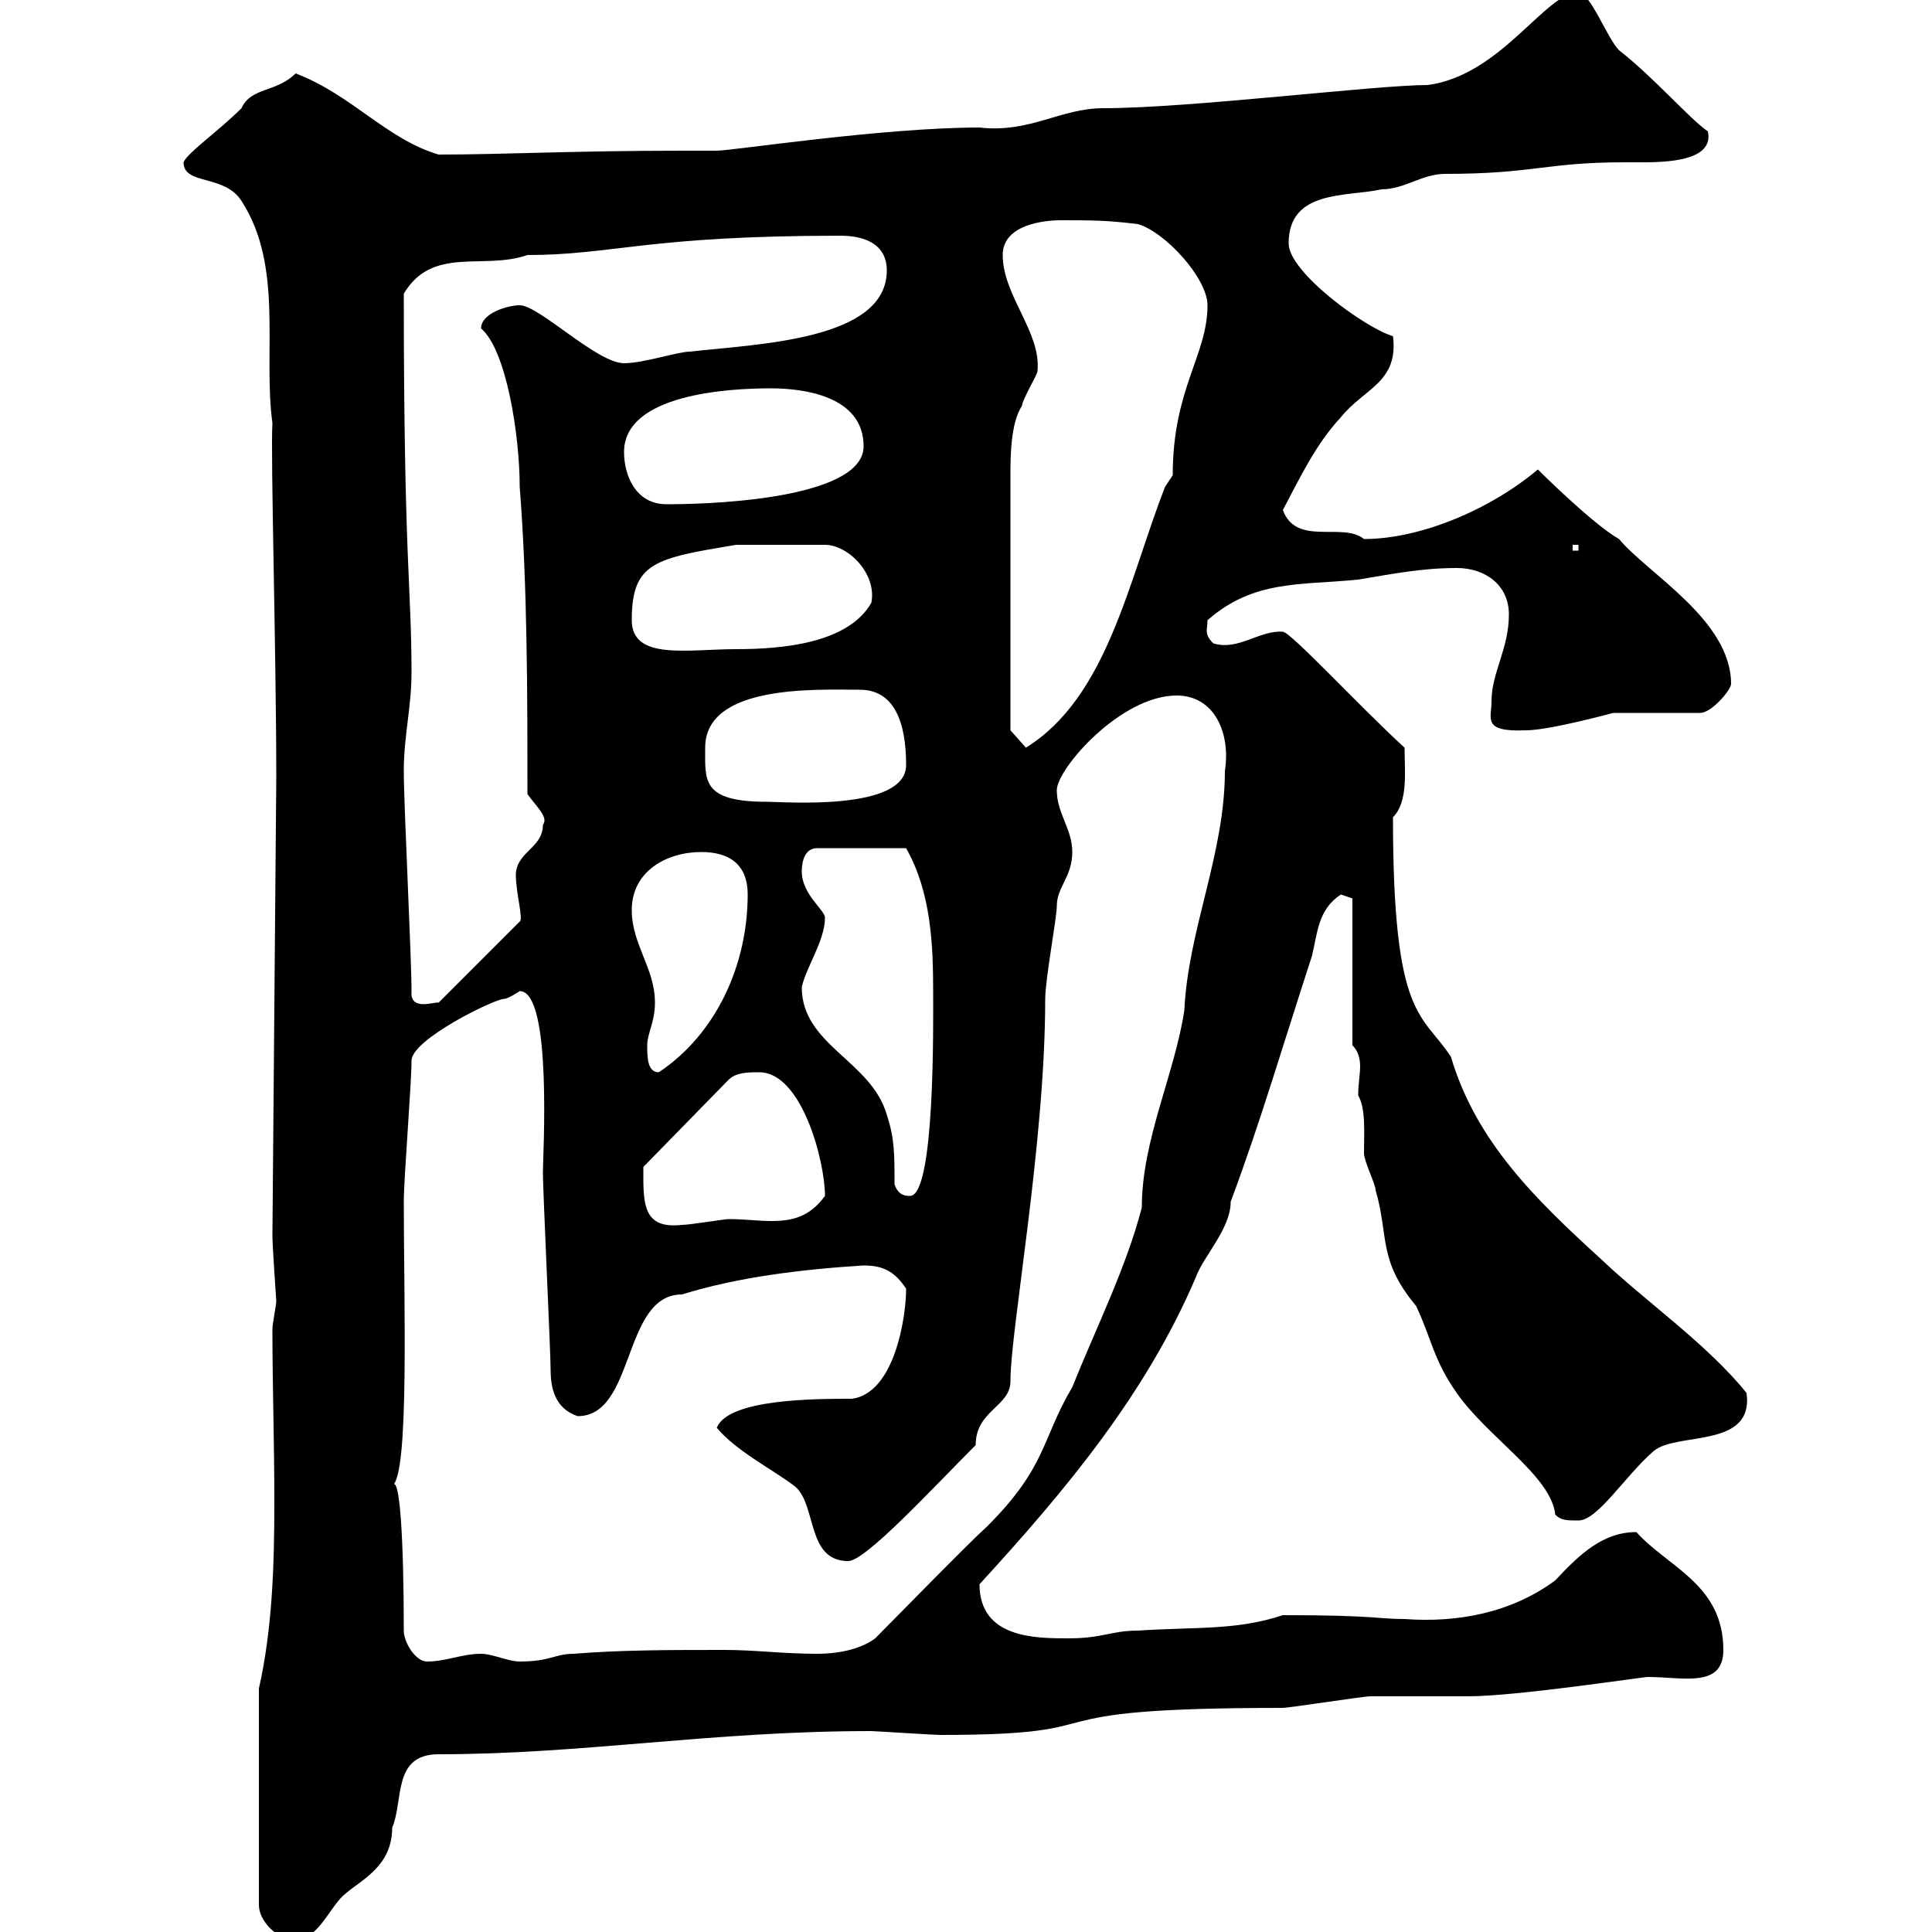 <svg xmlns="http://www.w3.org/2000/svg" xmlns:xlink="http://www.w3.org/1999/xlink" width="300" height="300"><path d="M40.20 262.20L40.20 295.80C40.20 298.20 42.90 301.20 45.90 301.20C49.50 301.20 51.30 295.80 53.70 294C56.10 291.90 60.90 289.80 60.90 283.80C62.70 279.60 60.90 272.40 68.10 272.40C90.60 272.40 110.40 268.80 135.30 268.80C135.90 268.80 144.90 269.40 146.10 269.40C176.10 269.40 156.30 265.20 199.20 265.20C200.10 265.20 211.80 263.40 212.70 263.40C214.50 263.40 226.20 263.40 228 263.40C235.50 263.40 255 260.40 255.90 260.40C261.30 260.40 267.60 262.20 267.60 256.20C267.60 246 258.90 243.30 254.10 237.90C249 237.90 245.40 241.20 241.50 245.40C234.60 250.50 226.20 252 218.10 251.40C213.90 251.40 213.60 250.80 199.20 250.80C192 253.20 185.70 252.60 176.70 253.20C172.50 253.20 171.30 254.40 165.90 254.40C160.80 254.40 152.10 254.40 152.10 246C165.30 231.60 177.90 216.60 185.70 198.30C186.90 195 191.10 190.80 191.10 186.60C195.60 174.60 199.20 162.30 203.70 148.50C204.60 144.90 204.60 141.30 208.20 138.90C208.20 138.90 210 139.50 210 139.50L210 162.30C210.90 163.20 211.20 164.40 211.20 165.60C211.20 166.80 210.90 168.30 210.90 170.10C212.10 172.20 211.80 175.80 211.80 179.10C211.80 180.30 213.60 183.90 213.60 184.80C215.70 192 213.90 195.60 219.90 202.80C222.30 207.90 222.60 211.20 226.20 216.30C231 223.20 240.90 229.20 241.50 235.20C242.40 236.10 243.30 236.10 245.10 236.10C248.10 236.10 252.30 229.20 256.80 225.30C260.40 222.30 272.40 225 271.20 216.30C265.20 208.80 255.30 201.90 248.70 195.60C238.50 186.30 229.20 177.30 225.30 164.10C220.80 157.20 216.30 158.40 216.30 126.90C218.70 124.50 218.10 119.70 218.10 116.10C211.20 109.80 200.40 98.10 199.20 98.10C195.60 97.80 192.30 101.10 188.40 99.90C186.90 98.40 187.50 97.80 187.50 96.30C194.70 90 201.90 90.90 210.90 90C216.30 89.10 220.80 88.20 226.20 88.20C230.70 88.20 234.30 90.90 234.30 95.40C234.30 100.80 231.60 104.40 231.60 108.90C231.60 111.60 230.10 113.70 237 113.40C240.60 113.40 250.50 110.70 250.50 110.70L264 110.70C265.80 110.70 268.80 107.10 268.80 106.20C268.80 96.30 255.90 89.10 251.40 83.70C247.20 81.30 238.80 72.90 238.80 72.90C231.30 79.20 220.50 83.70 211.80 83.70C208.50 81 201.30 84.90 199.20 79.20C201.90 74.10 204.30 69 208.20 64.80C211.80 60.30 217.20 59.40 216.30 52.20C212.10 51 200.10 42.30 200.10 37.80C200.10 29.40 209.10 30.60 214.50 29.40C218.10 29.40 220.80 27 224.40 27C238.20 27 240 25.20 252.30 25.20C252.90 25.20 254.10 25.20 255.30 25.20C260.10 25.20 266.10 24.60 265.20 20.40C262.50 18.60 256.80 12 251.40 7.80C249.60 6 246.90-1.20 245.10-1.20C240-1.20 233.10 11.70 221.70 13.20C213.60 13.20 184.80 16.80 171.30 16.80C164.70 16.80 159.90 20.70 152.10 19.80C137.10 19.80 113.70 23.40 111.30 23.40C109.50 23.40 107.70 23.40 105.90 23.40C89.10 23.40 78 24 68.10 24C60 21.60 54.60 14.70 45.90 11.40C42.90 14.40 39 13.50 37.50 16.80C33.90 20.40 29.10 23.70 28.50 25.20C28.50 28.80 34.80 27 37.50 31.20C44.10 41.40 40.80 54.60 42.30 65.70C42 70.80 42.90 101.10 42.90 120.90L42.30 192C42.30 193.20 42.90 202.20 42.90 201.90C42.90 202.80 42.30 205.50 42.30 206.40C42.30 215.10 42.60 224.10 42.60 233.10C42.60 243 42.30 252.90 40.20 262.20ZM62.70 253.20C62.70 239.40 62.10 228.60 60.90 230.70C63.60 229.20 62.70 201.90 62.70 186.60C62.70 183 63.90 168.30 63.90 164.70C63.90 161.40 76.80 155.10 78.30 155.10C78.90 155.10 80.70 153.90 80.70 153.90C85.80 153.90 84.30 179.40 84.30 182.10C84.30 184.80 85.50 210 85.50 212.70C85.50 215.40 86.10 218.70 89.70 219.90C98.70 219.90 96.60 201 105.90 201C114.60 198.30 124.50 197.10 134.10 196.50C137.10 196.50 138.90 197.40 140.70 200.10C140.70 204.60 138.90 216.30 132.30 217.20C126.60 217.20 113.10 217.20 111.30 221.70C114.30 225.30 119.70 228 123.30 230.70C126.90 233.40 125.10 242.40 131.70 242.40C134.40 242.40 144.60 231.30 151.50 224.40C151.50 219 156.90 218.40 156.90 214.50C156.90 206.40 162.30 177.60 162.30 155.10C162.30 152.10 164.10 142.50 164.10 140.70C164.10 137.70 166.50 136.20 166.50 132.30C166.50 128.70 164.10 126.30 164.10 122.70C164.10 119.40 174 108 182.70 108C188.70 108 191.10 114 190.20 119.70C190.20 132.60 184.50 144.30 183.90 156.90C182.40 166.80 177.30 177 177.30 187.50C174.90 196.80 170.10 206.40 166.50 215.40C161.70 223.50 162.60 227.70 153.30 237C150.30 239.70 138.90 251.40 135.90 254.40C133.50 256.20 129.90 256.80 126.90 256.80C121.50 256.80 117.30 256.20 112.50 256.20C104.10 256.20 96.30 256.20 89.10 256.80C86.10 256.80 85.50 258 80.70 258C78.90 258 76.50 256.80 74.70 256.80C71.70 256.80 69.30 258 66.30 258C64.50 258 62.70 255 62.70 253.20ZM99.90 183C99.90 183 99.90 181.20 99.90 181.20L113.10 167.70C114.30 166.50 116.10 166.50 117.90 166.50C124.50 166.50 128.10 180.30 128.10 185.70C125.70 189 123 189.60 119.70 189.60C117.90 189.60 115.50 189.30 113.10 189.30C112.50 189.30 107.10 190.20 105.90 190.20C100.50 190.80 99.90 187.80 99.90 183ZM138.90 183.90C138.90 179.10 138.90 176.70 137.70 173.10C135.30 164.70 124.50 162.30 124.50 153.30C125.10 150.30 128.10 146.10 128.10 142.50C128.10 141.30 124.50 138.90 124.50 135.30C124.50 133.50 125.10 131.70 126.90 131.70L140.70 131.70C144.60 138.60 144.90 146.70 144.90 154.20C144.90 159 145.20 185.70 141.30 185.70C140.70 185.70 139.50 185.70 138.90 183.90ZM100.50 162.30C100.50 160.50 101.70 158.70 101.70 155.70C101.70 150.30 98.10 146.70 98.10 141.30C98.10 135.30 103.50 132.30 108.90 132.30C113.10 132.30 116.10 134.10 116.10 138.90C116.10 149.70 111.30 160.50 102.30 166.50C100.50 166.50 100.50 164.10 100.50 162.30ZM63.90 153.90C63.90 148.50 62.70 125.10 62.70 119.70C62.70 114.30 63.90 109.80 63.90 104.40C63.90 91.20 62.70 87 62.70 45.60C67.20 38.10 75 42 81.90 39.60C95.10 39.60 100.50 36.60 130.50 36.60C134.10 36.60 137.70 37.80 137.70 42C137.70 52.80 117.90 53.40 107.10 54.60C105.30 54.60 99.90 56.40 96.90 56.40C92.70 56.40 83.70 47.40 80.70 47.40C78.90 47.40 74.70 48.60 74.70 51C78.60 54.30 80.70 67.50 80.70 75.60C81.90 90.90 81.90 108 81.90 123.30C83.40 125.40 85.20 126.90 84.30 128.10C84.30 131.70 80.10 132.30 80.10 135.90C80.10 138.60 81.30 142.80 80.70 143.10L68.10 155.70C67.80 155.40 63.60 157.20 63.90 153.90ZM109.50 116.10C109.50 106.20 126.90 107.10 133.50 107.10C138.90 107.10 140.70 112.20 140.70 118.80C140.70 126 121.80 124.50 119.10 124.50C108.90 124.50 109.50 121.20 109.50 116.10ZM156.90 113.40L156.90 73.80C156.90 71.10 156.90 65.70 158.70 63C158.70 62.10 161.10 58.20 161.10 57.60C161.70 51.60 155.70 45.90 155.70 39.60C155.70 34.80 162.30 34.20 164.70 34.20C169.50 34.20 171.90 34.20 176.70 34.80C180.90 36 187.50 43.20 187.50 47.40C187.50 55.20 182.10 60.30 182.10 73.80C182.10 73.80 180.90 75.60 180.90 75.60C175.20 90.30 171.90 108.30 159.30 116.10ZM98.10 96.30C98.10 87.30 101.70 86.70 114.30 84.60L128.10 84.60C131.70 84.60 136.20 89.10 135.30 93.60C131.70 99.90 121.50 100.80 114.30 100.80C106.80 100.80 98.10 102.60 98.10 96.30ZM244.20 84.60L245.10 84.60L245.10 85.50L244.20 85.50ZM96.90 70.20C96.90 61.20 113.10 60.30 119.70 60.30C124.80 60.30 134.10 61.50 134.10 69.30C134.10 76.80 114 78.30 103.50 78.30C98.70 78.30 96.90 73.80 96.90 70.20Z"/></svg>